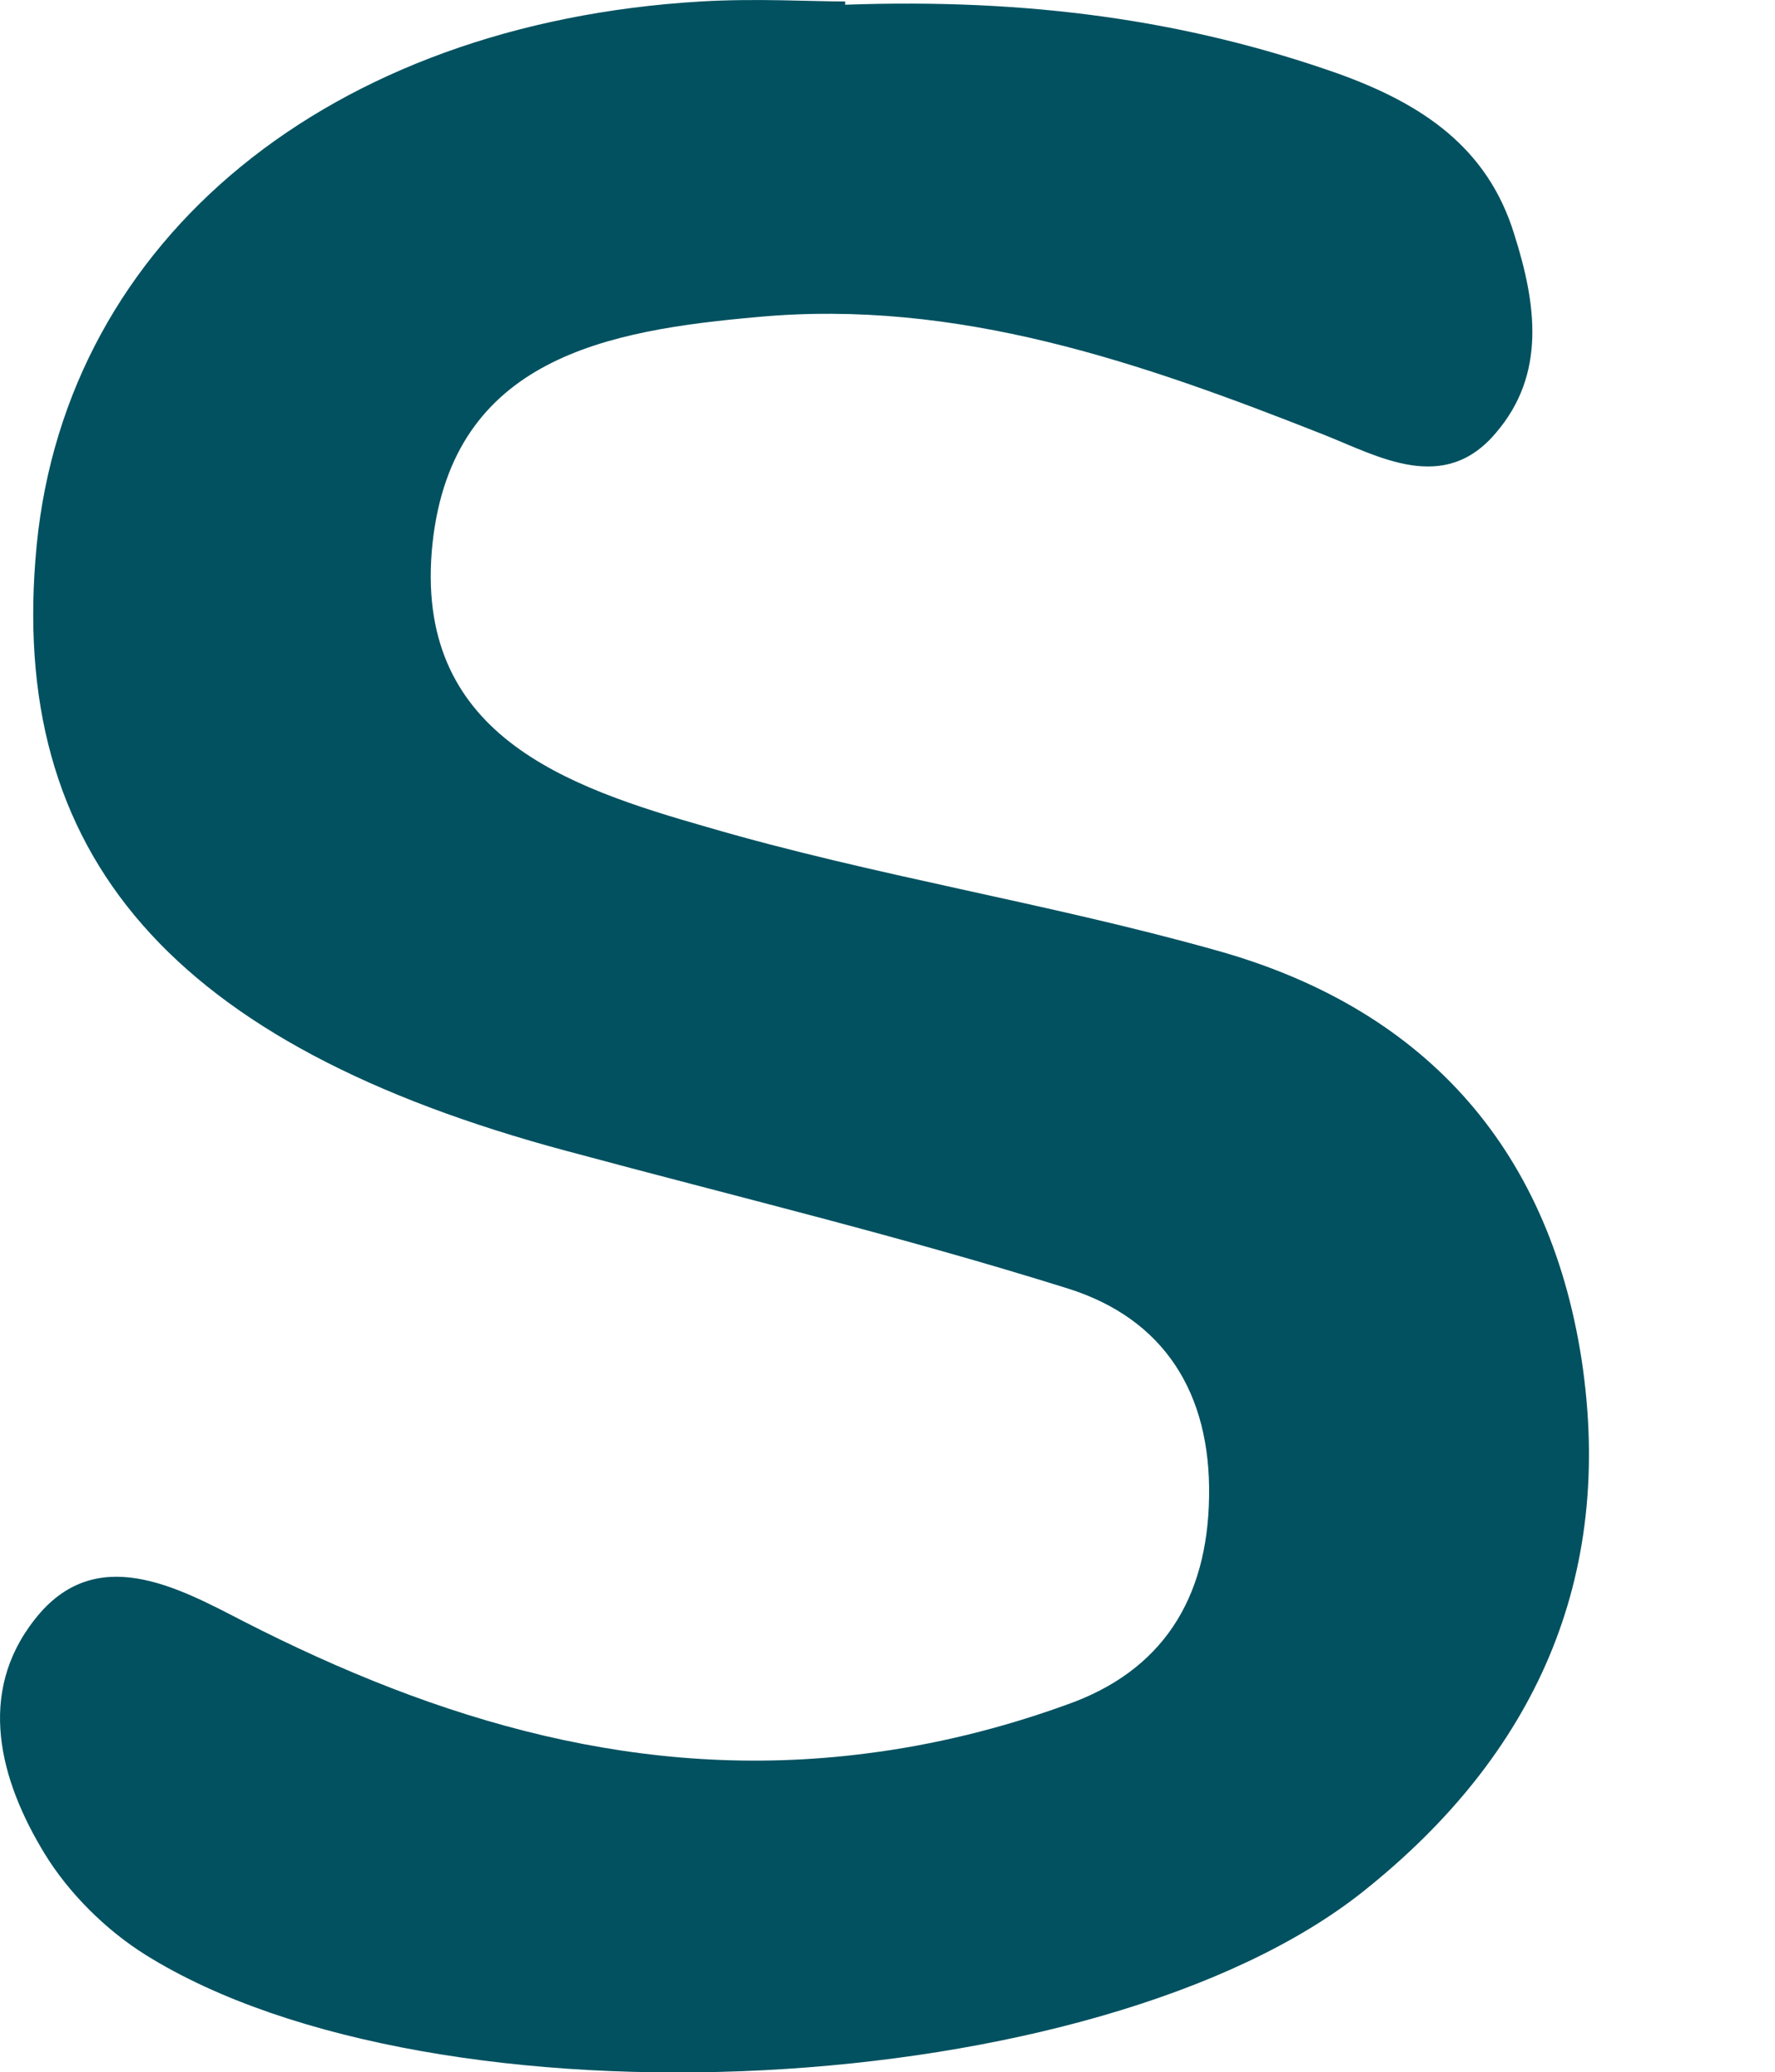<?xml version="1.0" encoding="utf-8"?>
<svg xmlns="http://www.w3.org/2000/svg" fill="none" height="100%" overflow="visible" preserveAspectRatio="none" style="display: block;" viewBox="0 0 6 7" width="100%">
<path d="M2.857 0.016C3.475 -0.006 4.008 0.067 4.524 0.249C4.807 0.351 5.029 0.498 5.119 0.793C5.193 1.026 5.227 1.264 5.057 1.462C4.881 1.672 4.66 1.542 4.473 1.468C3.855 1.224 3.237 1.009 2.562 1.071C2.057 1.116 1.53 1.207 1.462 1.836C1.394 2.483 1.916 2.659 2.392 2.795C2.953 2.959 3.537 3.05 4.104 3.209C4.802 3.401 5.233 3.866 5.346 4.592C5.459 5.335 5.187 5.93 4.609 6.39C3.713 7.104 1.473 7.217 0.492 6.605C0.356 6.52 0.232 6.395 0.152 6.265C-0.001 6.015 -0.08 5.721 0.118 5.471C0.322 5.21 0.6 5.363 0.821 5.477C1.485 5.817 2.171 6.021 2.925 5.925C3.157 5.896 3.384 5.84 3.605 5.76C3.928 5.647 4.082 5.403 4.087 5.057C4.093 4.706 3.934 4.456 3.611 4.354C3.05 4.178 2.483 4.042 1.916 3.889C0.583 3.532 0.022 2.891 0.124 1.842C0.226 0.805 1.116 0.079 2.369 0.005C2.556 -0.006 2.743 0.005 2.857 0.005V0.016Z" fill="#015160" id="Vector"/>
</svg>